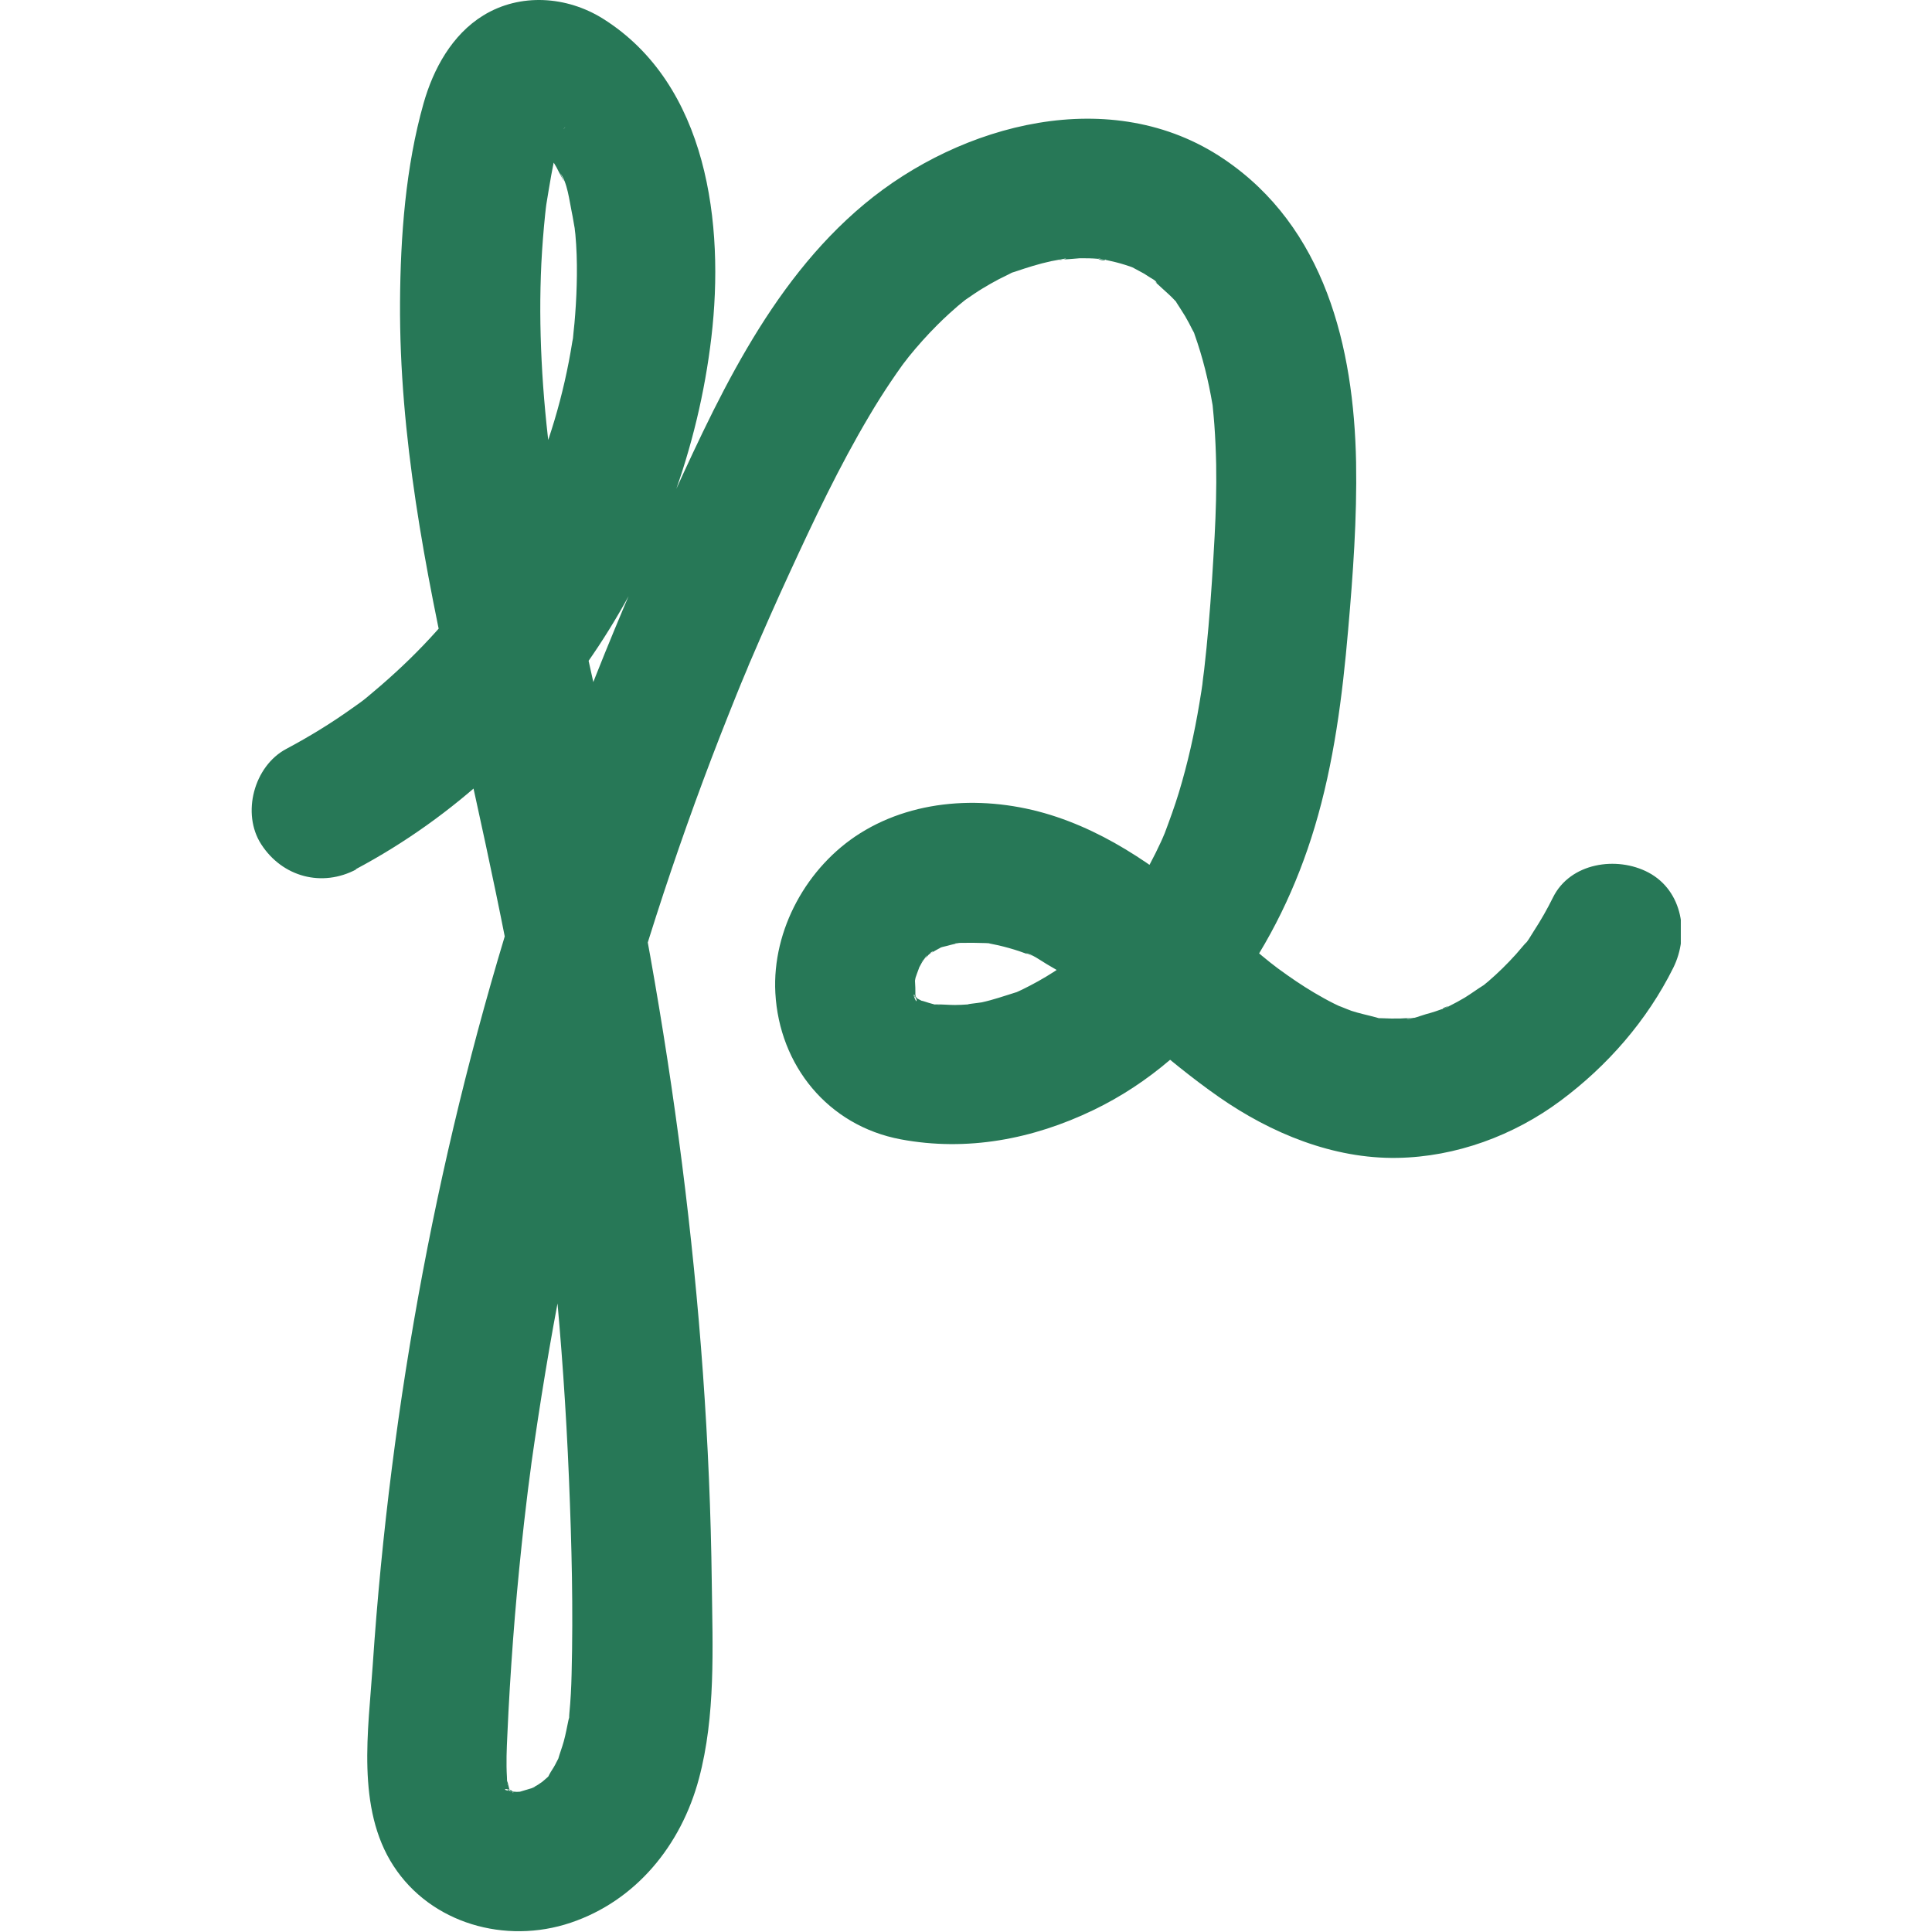 <svg xmlns="http://www.w3.org/2000/svg" version="1.1" xmlns:xlink="http://www.w3.org/1999/xlink" xmlns:svgjs="http://svgjs.dev/svgjs" width="1000" height="1000"><style>
    #light-icon {
      display: inline;
    }
    #dark-icon {
      display: none;
    }

    @media (prefers-color-scheme: dark) {
      #light-icon {
        display: none;
      }
      #dark-icon {
        display: inline;
      }
    }
  </style><g id="light-icon"><svg xmlns="http://www.w3.org/2000/svg" version="1.1" xmlns:xlink="http://www.w3.org/1999/xlink" xmlns:svgjs="http://svgjs.dev/svgjs" width="1000" height="1000"><g><g transform="matrix(0.741,0,0,0.741,129.726,0)"><svg xmlns="http://www.w3.org/2000/svg" version="1.1" xmlns:xlink="http://www.w3.org/1999/xlink" xmlns:svgjs="http://svgjs.dev/svgjs" width="999" height="1349"><svg width="999" height="1349" viewBox="0 0 999 1349" fill="none" xmlns="http://www.w3.org/2000/svg">
<g clip-path="url(#clip0_84_1925)">
<path d="M73.207 607.279C211.93 533.584 303.633 390.282 321.837 235.591C331.085 156.931 319.403 59.092 246.099 13.045C220.886 -2.726 188.274 -5.062 162.476 10.806C140.67 24.241 127.625 48.092 120.811 72.138C108.253 116.432 104.651 165.108 104.359 211.058C103.774 304.418 121.784 397.389 141.838 488.218C161.795 578.463 182.335 668.416 196.256 759.829C198.009 771.511 199.761 783.29 201.416 795.07C201.708 797.406 202.097 799.743 202.389 802.079C203.46 810.159 201.513 795.167 202.584 803.247C203.363 809.478 204.239 815.806 205.018 822.036C207.841 844.816 210.372 867.597 212.514 890.474C217.089 937.69 220.399 985.1 222.346 1032.51C224.293 1079.92 225.364 1123.83 224.196 1169.48C224.001 1178.63 223.514 1187.79 222.638 1196.84C222.443 1198.4 222.638 1201.22 222.054 1202.68C225.267 1195.87 223.027 1197.13 222.054 1201.32C220.983 1206.38 220.107 1211.34 218.744 1216.31C217.576 1220.59 215.921 1224.78 214.753 1228.97C212.806 1235.59 218.744 1221.86 215.24 1227.8C214.266 1229.45 213.585 1231.2 212.611 1232.86C211.443 1235.1 209.885 1237.14 208.717 1239.38C205.115 1246.2 210.08 1238.99 209.983 1238.21C210.177 1239.87 200.929 1246.49 201.221 1246.98C200.734 1246.39 209.593 1241.72 204.823 1244.05C202.974 1244.93 201.319 1246.39 199.566 1247.36C198.203 1248.14 196.84 1248.83 195.478 1249.6C187.592 1254.28 198.106 1247.75 198.495 1248.44C198.495 1248.44 189.345 1251.16 188.079 1251.55C186.229 1252.14 179.22 1253.3 187.008 1251.94C194.796 1250.58 187.787 1251.75 185.937 1251.65C184.088 1251.55 181.849 1251.26 179.999 1251.45C175.132 1251.94 185.256 1251.65 185.645 1252.23C185.451 1252.04 180.875 1250.97 179.999 1250.87C173.477 1249.51 182.53 1248.53 183.601 1252.52C183.504 1252.04 180.388 1250.67 179.902 1250.38C174.742 1246.88 187.787 1256.61 182.822 1252.72C182.53 1252.52 179.61 1249.7 179.707 1249.51C179.026 1250.38 186.619 1258.07 180.388 1249.21C176.884 1244.35 182.433 1252.33 181.654 1252.43C181.167 1252.43 179.902 1246.2 179.61 1245.32C176.981 1237.73 179.61 1247.17 179.512 1247.07C179.026 1246.68 179.123 1242.01 179.026 1241.33C178.441 1231.5 178.831 1221.76 179.318 1211.93C180.291 1189.73 181.654 1167.54 183.309 1145.34C184.964 1123.14 187.008 1101.05 189.345 1078.85C190.415 1068.53 191.584 1058.21 192.849 1047.89C193.433 1042.73 194.115 1037.57 194.796 1032.41C195.088 1030.17 195.38 1028.03 195.672 1025.79C197.522 1011.68 194.796 1031.44 195.964 1023.26C202.097 979.94 209.107 936.814 217.576 893.784C234.515 807.92 256.516 723.127 283.287 639.794C296.916 597.446 311.81 555.488 327.97 514.016C331.767 504.378 335.563 494.74 339.457 485.103C341.404 480.332 343.351 475.465 345.396 470.695C346.272 468.65 347.148 466.606 347.927 464.561C353.378 451.419 345.785 469.429 349.095 461.836C357.856 441.392 366.813 421.045 376.158 400.796C393.389 363.316 411.107 325.836 432.231 290.302C437.002 282.222 441.966 274.337 447.223 266.548C449.852 262.654 452.48 258.858 455.206 255.061C456.374 253.406 457.64 251.848 458.71 250.291C452.772 258.566 458.321 250.875 459.684 249.22C465.914 241.529 472.534 234.13 479.543 227.121C482.366 224.298 485.19 221.572 488.11 218.944C490.057 217.191 492.004 215.439 494.048 213.687C495.022 212.908 503.589 205.898 498.429 209.987C493.951 213.492 498.916 209.695 499.597 209.208C501.642 207.845 503.686 206.385 505.73 205.022C509.332 202.588 513.129 200.349 516.828 198.208C520.527 196.066 524.519 194.022 528.413 192.172C530.457 191.198 533.183 189.543 535.227 189.057C531.82 189.835 528.51 191.685 534.059 189.738C542.334 186.915 550.608 184.286 559.175 182.437C561.609 181.95 564.043 181.561 566.476 181.074C574.167 179.516 565.016 182.437 564.529 181.269C564.724 181.755 578.061 180.392 579.229 180.392C583.512 180.392 587.699 180.392 591.982 180.782C592.761 180.782 596.947 181.658 597.433 181.269C595.097 183.216 588.283 179.419 595.194 181.074C599.283 182.047 603.372 182.826 607.46 183.994C609.797 184.676 612.036 185.357 614.275 186.136C615.443 186.525 616.514 186.915 617.682 187.402C620.992 188.667 619.921 188.278 614.372 186.039C614.47 185.844 623.231 190.712 624.01 191.101C626.152 192.367 628.099 193.827 630.24 194.995C633.55 196.845 634.524 200.252 628.391 193.243C633.55 199.181 640.365 204.146 645.719 209.987C653.117 217.873 642.506 204.341 646.79 211.447C648.737 214.563 650.878 217.678 652.728 220.793C654.578 223.908 656.33 227.316 657.985 230.626C657.985 230.431 660.905 236.077 660.711 236.467C661.003 235.883 656.914 226.537 659.445 233.838C665.091 249.707 668.985 265.672 671.808 282.222C673.269 291.081 670.835 273.071 672.1 284.558C672.49 288.55 672.879 292.639 673.171 296.63C673.853 305.878 674.242 315.127 674.437 324.473C674.729 341.12 674.242 357.767 673.366 374.414C672.198 395.539 670.932 416.567 669.083 437.595C668.207 447.622 667.233 457.747 666.065 467.774C665.675 470.987 663.923 483.837 665.383 474.102C664.605 479.748 663.728 485.492 662.755 491.138C659.25 512.264 654.578 533.194 648.347 553.735C645.427 563.276 642.019 572.622 638.515 581.967C637.833 583.72 634.718 590.437 638.515 582.162C637.639 584.109 636.763 586.056 635.886 588.003C633.453 593.26 630.922 598.42 628.196 603.482C624.205 610.978 619.726 618.279 615.054 625.289C612.717 628.793 610.089 632.201 607.655 635.705C604.443 640.378 609.699 633.174 609.699 633.077C609.505 634.634 605.124 638.723 603.859 640.086C598.31 646.609 592.469 652.742 586.336 658.68C583.318 661.601 580.105 664.521 576.893 667.247C575.627 668.318 572.999 671.141 571.344 671.92C574.264 670.655 577.477 667.442 572.609 670.947C565.308 676.204 557.91 681.071 550.024 685.452C546.422 687.496 542.723 689.346 539.024 691.196C537.466 691.975 535.811 692.656 534.156 693.435C528.802 695.966 543.015 690.417 534.351 693.24C526.466 695.674 518.775 698.4 510.695 700.152C508.748 700.541 496.093 701.807 503.199 701.612C510.306 701.418 502.712 701.515 500.863 701.612C497.942 701.807 494.925 702.002 492.004 702.002C487.623 702.002 483.145 701.515 478.764 701.612C472.826 701.71 481.49 702.196 481.685 702.196C480.03 702.488 475.649 701.028 473.8 700.541C471.95 700.055 470.003 699.179 468.056 698.887C461.631 697.621 473.897 703.073 468.738 699.081C468.348 698.789 463.481 696.453 463.578 696.063C463.773 694.992 470.003 703.073 464.746 696.453C460.95 691.682 469.224 705.214 466.888 699.665C466.401 698.594 465.33 697.037 464.649 696.063C466.985 705.701 460.463 690.417 464.649 696.063C464.162 694.311 463.967 692.169 463.286 690.514C461.436 686.328 464.259 695.674 463.967 696.355C464.844 694.408 463.967 685.355 463.967 683.213C463.675 678.345 463.578 688.47 463.189 688.762C463.578 688.373 464.162 683.894 464.454 682.921C465.038 680.779 469.419 670.168 465.914 677.372C462.41 684.576 467.667 674.354 468.835 672.407C469.224 671.725 472.242 667.539 472.145 667.345C472.729 668.708 464.844 675.23 470.198 670.265C471.561 669 473.118 667.442 474.384 666.079C477.012 663.256 477.694 665.495 474.092 666.079L471.561 668.123C473.118 667.053 474.676 666.079 476.331 665.106C477.888 664.132 479.543 663.256 481.198 662.38C489.668 657.512 480.225 662.38 479.738 662.866C480.711 661.893 485.968 660.822 486.747 660.627C488.499 660.141 490.349 659.654 492.101 659.264C503.004 656.831 492.101 659.264 492.004 658.972C492.004 658.291 516.244 658.486 518.386 659.167C517.12 658.778 507.483 657.025 516.731 659.167C518.58 659.556 520.527 659.946 522.377 660.335C527.342 661.504 532.307 662.866 537.174 664.521C539.608 665.3 541.944 666.274 544.378 667.15C549.83 669.097 541.555 665.982 541.555 665.982C544.475 665.592 553.432 671.92 555.963 673.38C564.919 678.443 573.583 684.089 581.955 690.125C583.61 691.293 585.265 692.559 586.92 693.824C585.362 692.559 579.424 688.47 586.92 693.824C590.716 696.842 594.416 699.86 598.212 702.975C606.195 709.595 614.08 716.41 621.966 723.224C639.586 738.314 657.498 753.111 676.481 766.351C712.695 791.565 756.21 809.575 800.991 808.796C841.878 808.115 882.278 793.22 914.987 768.882C947.697 744.544 975.344 713.002 993.743 676.009C1005.04 653.229 1000.56 622.271 976.317 609.42C954.317 597.836 921.802 602.508 909.73 626.846C905.739 634.927 901.261 642.812 896.296 650.405C894.057 653.813 891.916 658.096 888.995 660.822C896.102 654.299 891.721 657.415 889.871 659.556C887.827 661.796 885.977 664.229 883.933 666.468C877.897 673.186 871.375 679.611 864.463 685.549C863.1 686.718 861.64 687.788 860.277 689.054C855.117 693.532 867.286 684.381 861.542 687.983C856.967 690.806 852.684 694.019 848.108 696.842C844.506 698.984 840.904 700.931 837.205 702.781C836.718 703.073 832.532 704.63 832.435 705.02C832.727 703.267 841.196 701.71 834.285 704.143C829.904 705.701 825.523 707.259 820.948 708.427C818.027 709.206 809.85 712.613 807.319 711.445C807.514 711.542 819.682 710.569 809.85 711.055C807.514 711.153 805.177 711.348 802.841 711.445C798.752 711.542 794.566 711.445 790.477 711.25C789.699 711.25 785.61 711.25 785.123 710.763C786.097 711.932 793.301 712.613 786.194 710.666C780.45 709.108 774.609 707.94 768.963 706.091C765.556 704.922 755.237 700.347 763.901 704.436C759.034 702.196 754.263 699.86 749.591 697.232C740.732 692.364 732.262 686.912 723.988 681.071C721.749 679.514 719.607 677.956 717.368 676.301C716.2 675.425 709.483 670.168 714.253 673.965C718.731 677.469 713.474 673.283 712.793 672.796C710.748 671.141 708.607 669.389 706.562 667.734C697.995 660.627 689.623 653.423 681.251 646.219C645.329 615.456 608.531 585.959 563.166 570.675C517.802 555.39 465.817 556.851 425.709 582.065C388.716 605.332 364.184 649.335 366.521 693.532C369.246 744.155 403.221 786.308 454.135 795.849C500.473 804.513 546.325 795.751 588.477 775.502C667.233 737.73 718.828 659.264 743.263 577.684C756.697 533 762.635 486.271 766.627 439.931C770.034 401.088 772.857 361.856 772.176 322.915C770.618 242.308 750.369 158.683 679.791 111.078C601.425 58.119 496.287 86.253 428.727 142.523C361.166 198.792 324.076 282.806 288.836 360.103C250.188 444.896 216.213 531.831 187.884 620.616C131.811 796.335 97.641 979.259 85.278 1163.25C82.26 1208.42 73.596 1263.04 99.783 1303.34C125.97 1343.65 178.052 1358.35 223.514 1343.06C268.976 1327.78 300.712 1289.13 313.173 1242.3C324.855 1198.49 322.713 1151.08 322.129 1106.11C319.793 909.653 293.119 715.047 249.993 523.654C239.382 476.828 228.674 429.904 219.815 382.689C217.868 372.077 215.921 361.466 214.169 350.757C213.195 344.722 212.222 338.589 211.248 332.553C210.859 330.314 210.567 327.977 210.275 325.738C209.788 322.233 208.912 315.516 209.788 322.72C206.673 299.259 204.434 275.699 203.266 252.14C202.097 228.581 202 206.677 203.071 183.994C203.655 172.702 204.531 161.311 205.699 150.019C205.991 147.001 206.381 143.983 206.77 140.965C206.673 141.841 205.602 148.364 206.575 142.62C207.744 135.903 208.717 129.088 209.983 122.371C211.832 112.636 213.682 102.803 216.797 93.36C220.302 82.846 213.293 98.422 217.771 91.316C219.718 88.103 222.346 86.448 215.532 93.36C220.107 88.785 214.266 93.749 212.319 94.918C219.036 90.634 209.885 95.794 208.814 96.183C205.505 97.157 200.637 97.546 197.133 96.475C195.672 96.086 187.69 91.9 195.964 96.183C196.84 96.573 202.681 99.785 197.23 96.67C191.778 93.555 197.814 97.254 199.177 98.52C200.929 100.077 202.487 101.635 204.142 103.29C205.31 104.556 206.478 105.821 207.646 107.087C215.045 114.972 204.336 101.44 207.354 106.697C209.399 110.202 211.735 113.415 213.682 116.919C214.753 118.964 215.726 121.008 216.894 123.052C221.178 131.132 216.7 121.592 216.213 121.008C221.178 126.849 222.735 140.673 224.293 148.072C225.169 152.16 225.753 156.347 226.532 160.435C227.798 167.347 225.753 151.187 226.24 158.196C226.337 159.949 226.629 161.798 226.824 163.551C227.7 173.091 227.992 182.631 227.895 192.075C227.798 201.518 227.408 210.279 226.727 219.333C226.435 223.519 226.045 227.803 225.559 231.989C225.267 234.228 225.267 236.954 224.682 239.193C227.408 227.413 225.072 235.98 224.682 238.803C221.762 257.3 217.576 275.699 212.222 293.612C209.788 301.692 207.16 309.772 204.239 317.755C202.584 322.331 200.832 326.809 199.08 331.287C196.451 337.907 200.54 331.287 199.761 329.73C200.15 330.606 197.23 335.376 196.84 336.349C189.15 353.483 180.291 370.13 170.459 386.193C165.689 393.982 160.724 401.575 155.467 408.974C153.033 412.478 150.502 415.886 147.971 419.293C146.998 420.559 142.033 426.692 146.219 421.629C150.794 415.983 143.396 425.037 143.201 425.231C131.714 439.25 119.35 452.685 106.111 465.146C99.491 471.376 92.774 477.412 85.765 483.253C82.552 485.979 79.34 488.802 75.835 491.236C86.057 484.032 73.207 493.085 71.162 494.546C56.365 505.157 40.887 514.6 24.824 523.167C2.336 535.141 -6.522 568.241 7.398 589.755C22.196 612.633 49.94 620.032 73.986 607.181L73.207 607.279Z" fill="#277857"></path>
</g>
<defs>
<clipPath id="clip0_84_1925">
<rect width="999" height="1349" fill="white"></rect>
</clipPath>
</defs>
</svg></svg></g></g></svg></g><g id="dark-icon"><svg xmlns="http://www.w3.org/2000/svg" version="1.1" xmlns:xlink="http://www.w3.org/1999/xlink" xmlns:svgjs="http://svgjs.dev/svgjs" width="1000" height="1000"><g clip-path="url(#SvgjsClipPath1059)"><rect width="1000" height="1000" fill="#f6f2e2"></rect><g transform="matrix(0.593,0,0,0.593,203.781,100)"><svg xmlns="http://www.w3.org/2000/svg" version="1.1" xmlns:xlink="http://www.w3.org/1999/xlink" xmlns:svgjs="http://svgjs.dev/svgjs" width="999" height="1349"><svg width="999" height="1349" viewBox="0 0 999 1349" fill="none" xmlns="http://www.w3.org/2000/svg">
<g clip-path="url(#clip0_84_1925)">
<path d="M73.207 607.279C211.93 533.584 303.633 390.282 321.837 235.591C331.085 156.931 319.403 59.092 246.099 13.045C220.886 -2.726 188.274 -5.062 162.476 10.806C140.67 24.241 127.625 48.092 120.811 72.138C108.253 116.432 104.651 165.108 104.359 211.058C103.774 304.418 121.784 397.389 141.838 488.218C161.795 578.463 182.335 668.416 196.256 759.829C198.009 771.511 199.761 783.29 201.416 795.07C201.708 797.406 202.097 799.743 202.389 802.079C203.46 810.159 201.513 795.167 202.584 803.247C203.363 809.478 204.239 815.806 205.018 822.036C207.841 844.816 210.372 867.597 212.514 890.474C217.089 937.69 220.399 985.1 222.346 1032.51C224.293 1079.92 225.364 1123.83 224.196 1169.48C224.001 1178.63 223.514 1187.79 222.638 1196.84C222.443 1198.4 222.638 1201.22 222.054 1202.68C225.267 1195.87 223.027 1197.13 222.054 1201.32C220.983 1206.38 220.107 1211.34 218.744 1216.31C217.576 1220.59 215.921 1224.78 214.753 1228.97C212.806 1235.59 218.744 1221.86 215.24 1227.8C214.266 1229.45 213.585 1231.2 212.611 1232.86C211.443 1235.1 209.885 1237.14 208.717 1239.38C205.115 1246.2 210.08 1238.99 209.983 1238.21C210.177 1239.87 200.929 1246.49 201.221 1246.98C200.734 1246.39 209.593 1241.72 204.823 1244.05C202.974 1244.93 201.319 1246.39 199.566 1247.36C198.203 1248.14 196.84 1248.83 195.478 1249.6C187.592 1254.28 198.106 1247.75 198.495 1248.44C198.495 1248.44 189.345 1251.16 188.079 1251.55C186.229 1252.14 179.22 1253.3 187.008 1251.94C194.796 1250.58 187.787 1251.75 185.937 1251.65C184.088 1251.55 181.849 1251.26 179.999 1251.45C175.132 1251.94 185.256 1251.65 185.645 1252.23C185.451 1252.04 180.875 1250.97 179.999 1250.87C173.477 1249.51 182.53 1248.53 183.601 1252.52C183.504 1252.04 180.388 1250.67 179.902 1250.38C174.742 1246.88 187.787 1256.61 182.822 1252.72C182.53 1252.52 179.61 1249.7 179.707 1249.51C179.026 1250.38 186.619 1258.07 180.388 1249.21C176.884 1244.35 182.433 1252.33 181.654 1252.43C181.167 1252.43 179.902 1246.2 179.61 1245.32C176.981 1237.73 179.61 1247.17 179.512 1247.07C179.026 1246.68 179.123 1242.01 179.026 1241.33C178.441 1231.5 178.831 1221.76 179.318 1211.93C180.291 1189.73 181.654 1167.54 183.309 1145.34C184.964 1123.14 187.008 1101.05 189.345 1078.85C190.415 1068.53 191.584 1058.21 192.849 1047.89C193.433 1042.73 194.115 1037.57 194.796 1032.41C195.088 1030.17 195.38 1028.03 195.672 1025.79C197.522 1011.68 194.796 1031.44 195.964 1023.26C202.097 979.94 209.107 936.814 217.576 893.784C234.515 807.92 256.516 723.127 283.287 639.794C296.916 597.446 311.81 555.488 327.97 514.016C331.767 504.378 335.563 494.74 339.457 485.103C341.404 480.332 343.351 475.465 345.396 470.695C346.272 468.65 347.148 466.606 347.927 464.561C353.378 451.419 345.785 469.429 349.095 461.836C357.856 441.392 366.813 421.045 376.158 400.796C393.389 363.316 411.107 325.836 432.231 290.302C437.002 282.222 441.966 274.337 447.223 266.548C449.852 262.654 452.48 258.858 455.206 255.061C456.374 253.406 457.64 251.848 458.71 250.291C452.772 258.566 458.321 250.875 459.684 249.22C465.914 241.529 472.534 234.13 479.543 227.121C482.366 224.298 485.19 221.572 488.11 218.944C490.057 217.191 492.004 215.439 494.048 213.687C495.022 212.908 503.589 205.898 498.429 209.987C493.951 213.492 498.916 209.695 499.597 209.208C501.642 207.845 503.686 206.385 505.73 205.022C509.332 202.588 513.129 200.349 516.828 198.208C520.527 196.066 524.519 194.022 528.413 192.172C530.457 191.198 533.183 189.543 535.227 189.057C531.82 189.835 528.51 191.685 534.059 189.738C542.334 186.915 550.608 184.286 559.175 182.437C561.609 181.95 564.043 181.561 566.476 181.074C574.167 179.516 565.016 182.437 564.529 181.269C564.724 181.755 578.061 180.392 579.229 180.392C583.512 180.392 587.699 180.392 591.982 180.782C592.761 180.782 596.947 181.658 597.433 181.269C595.097 183.216 588.283 179.419 595.194 181.074C599.283 182.047 603.372 182.826 607.46 183.994C609.797 184.676 612.036 185.357 614.275 186.136C615.443 186.525 616.514 186.915 617.682 187.402C620.992 188.667 619.921 188.278 614.372 186.039C614.47 185.844 623.231 190.712 624.01 191.101C626.152 192.367 628.099 193.827 630.24 194.995C633.55 196.845 634.524 200.252 628.391 193.243C633.55 199.181 640.365 204.146 645.719 209.987C653.117 217.873 642.506 204.341 646.79 211.447C648.737 214.563 650.878 217.678 652.728 220.793C654.578 223.908 656.33 227.316 657.985 230.626C657.985 230.431 660.905 236.077 660.711 236.467C661.003 235.883 656.914 226.537 659.445 233.838C665.091 249.707 668.985 265.672 671.808 282.222C673.269 291.081 670.835 273.071 672.1 284.558C672.49 288.55 672.879 292.639 673.171 296.63C673.853 305.878 674.242 315.127 674.437 324.473C674.729 341.12 674.242 357.767 673.366 374.414C672.198 395.539 670.932 416.567 669.083 437.595C668.207 447.622 667.233 457.747 666.065 467.774C665.675 470.987 663.923 483.837 665.383 474.102C664.605 479.748 663.728 485.492 662.755 491.138C659.25 512.264 654.578 533.194 648.347 553.735C645.427 563.276 642.019 572.622 638.515 581.967C637.833 583.72 634.718 590.437 638.515 582.162C637.639 584.109 636.763 586.056 635.886 588.003C633.453 593.26 630.922 598.42 628.196 603.482C624.205 610.978 619.726 618.279 615.054 625.289C612.717 628.793 610.089 632.201 607.655 635.705C604.443 640.378 609.699 633.174 609.699 633.077C609.505 634.634 605.124 638.723 603.859 640.086C598.31 646.609 592.469 652.742 586.336 658.68C583.318 661.601 580.105 664.521 576.893 667.247C575.627 668.318 572.999 671.141 571.344 671.92C574.264 670.655 577.477 667.442 572.609 670.947C565.308 676.204 557.91 681.071 550.024 685.452C546.422 687.496 542.723 689.346 539.024 691.196C537.466 691.975 535.811 692.656 534.156 693.435C528.802 695.966 543.015 690.417 534.351 693.24C526.466 695.674 518.775 698.4 510.695 700.152C508.748 700.541 496.093 701.807 503.199 701.612C510.306 701.418 502.712 701.515 500.863 701.612C497.942 701.807 494.925 702.002 492.004 702.002C487.623 702.002 483.145 701.515 478.764 701.612C472.826 701.71 481.49 702.196 481.685 702.196C480.03 702.488 475.649 701.028 473.8 700.541C471.95 700.055 470.003 699.179 468.056 698.887C461.631 697.621 473.897 703.073 468.738 699.081C468.348 698.789 463.481 696.453 463.578 696.063C463.773 694.992 470.003 703.073 464.746 696.453C460.95 691.682 469.224 705.214 466.888 699.665C466.401 698.594 465.33 697.037 464.649 696.063C466.985 705.701 460.463 690.417 464.649 696.063C464.162 694.311 463.967 692.169 463.286 690.514C461.436 686.328 464.259 695.674 463.967 696.355C464.844 694.408 463.967 685.355 463.967 683.213C463.675 678.345 463.578 688.47 463.189 688.762C463.578 688.373 464.162 683.894 464.454 682.921C465.038 680.779 469.419 670.168 465.914 677.372C462.41 684.576 467.667 674.354 468.835 672.407C469.224 671.725 472.242 667.539 472.145 667.345C472.729 668.708 464.844 675.23 470.198 670.265C471.561 669 473.118 667.442 474.384 666.079C477.012 663.256 477.694 665.495 474.092 666.079L471.561 668.123C473.118 667.053 474.676 666.079 476.331 665.106C477.888 664.132 479.543 663.256 481.198 662.38C489.668 657.512 480.225 662.38 479.738 662.866C480.711 661.893 485.968 660.822 486.747 660.627C488.499 660.141 490.349 659.654 492.101 659.264C503.004 656.831 492.101 659.264 492.004 658.972C492.004 658.291 516.244 658.486 518.386 659.167C517.12 658.778 507.483 657.025 516.731 659.167C518.58 659.556 520.527 659.946 522.377 660.335C527.342 661.504 532.307 662.866 537.174 664.521C539.608 665.3 541.944 666.274 544.378 667.15C549.83 669.097 541.555 665.982 541.555 665.982C544.475 665.592 553.432 671.92 555.963 673.38C564.919 678.443 573.583 684.089 581.955 690.125C583.61 691.293 585.265 692.559 586.92 693.824C585.362 692.559 579.424 688.47 586.92 693.824C590.716 696.842 594.416 699.86 598.212 702.975C606.195 709.595 614.08 716.41 621.966 723.224C639.586 738.314 657.498 753.111 676.481 766.351C712.695 791.565 756.21 809.575 800.991 808.796C841.878 808.115 882.278 793.22 914.987 768.882C947.697 744.544 975.344 713.002 993.743 676.009C1005.04 653.229 1000.56 622.271 976.317 609.42C954.317 597.836 921.802 602.508 909.73 626.846C905.739 634.927 901.261 642.812 896.296 650.405C894.057 653.813 891.916 658.096 888.995 660.822C896.102 654.299 891.721 657.415 889.871 659.556C887.827 661.796 885.977 664.229 883.933 666.468C877.897 673.186 871.375 679.611 864.463 685.549C863.1 686.718 861.64 687.788 860.277 689.054C855.117 693.532 867.286 684.381 861.542 687.983C856.967 690.806 852.684 694.019 848.108 696.842C844.506 698.984 840.904 700.931 837.205 702.781C836.718 703.073 832.532 704.63 832.435 705.02C832.727 703.267 841.196 701.71 834.285 704.143C829.904 705.701 825.523 707.259 820.948 708.427C818.027 709.206 809.85 712.613 807.319 711.445C807.514 711.542 819.682 710.569 809.85 711.055C807.514 711.153 805.177 711.348 802.841 711.445C798.752 711.542 794.566 711.445 790.477 711.25C789.699 711.25 785.61 711.25 785.123 710.763C786.097 711.932 793.301 712.613 786.194 710.666C780.45 709.108 774.609 707.94 768.963 706.091C765.556 704.922 755.237 700.347 763.901 704.436C759.034 702.196 754.263 699.86 749.591 697.232C740.732 692.364 732.262 686.912 723.988 681.071C721.749 679.514 719.607 677.956 717.368 676.301C716.2 675.425 709.483 670.168 714.253 673.965C718.731 677.469 713.474 673.283 712.793 672.796C710.748 671.141 708.607 669.389 706.562 667.734C697.995 660.627 689.623 653.423 681.251 646.219C645.329 615.456 608.531 585.959 563.166 570.675C517.802 555.39 465.817 556.851 425.709 582.065C388.716 605.332 364.184 649.335 366.521 693.532C369.246 744.155 403.221 786.308 454.135 795.849C500.473 804.513 546.325 795.751 588.477 775.502C667.233 737.73 718.828 659.264 743.263 577.684C756.697 533 762.635 486.271 766.627 439.931C770.034 401.088 772.857 361.856 772.176 322.915C770.618 242.308 750.369 158.683 679.791 111.078C601.425 58.119 496.287 86.253 428.727 142.523C361.166 198.792 324.076 282.806 288.836 360.103C250.188 444.896 216.213 531.831 187.884 620.616C131.811 796.335 97.641 979.259 85.278 1163.25C82.26 1208.42 73.596 1263.04 99.783 1303.34C125.97 1343.65 178.052 1358.35 223.514 1343.06C268.976 1327.78 300.712 1289.13 313.173 1242.3C324.855 1198.49 322.713 1151.08 322.129 1106.11C319.793 909.653 293.119 715.047 249.993 523.654C239.382 476.828 228.674 429.904 219.815 382.689C217.868 372.077 215.921 361.466 214.169 350.757C213.195 344.722 212.222 338.589 211.248 332.553C210.859 330.314 210.567 327.977 210.275 325.738C209.788 322.233 208.912 315.516 209.788 322.72C206.673 299.259 204.434 275.699 203.266 252.14C202.097 228.581 202 206.677 203.071 183.994C203.655 172.702 204.531 161.311 205.699 150.019C205.991 147.001 206.381 143.983 206.77 140.965C206.673 141.841 205.602 148.364 206.575 142.62C207.744 135.903 208.717 129.088 209.983 122.371C211.832 112.636 213.682 102.803 216.797 93.36C220.302 82.846 213.293 98.422 217.771 91.316C219.718 88.103 222.346 86.448 215.532 93.36C220.107 88.785 214.266 93.749 212.319 94.918C219.036 90.634 209.885 95.794 208.814 96.183C205.505 97.157 200.637 97.546 197.133 96.475C195.672 96.086 187.69 91.9 195.964 96.183C196.84 96.573 202.681 99.785 197.23 96.67C191.778 93.555 197.814 97.254 199.177 98.52C200.929 100.077 202.487 101.635 204.142 103.29C205.31 104.556 206.478 105.821 207.646 107.087C215.045 114.972 204.336 101.44 207.354 106.697C209.399 110.202 211.735 113.415 213.682 116.919C214.753 118.964 215.726 121.008 216.894 123.052C221.178 131.132 216.7 121.592 216.213 121.008C221.178 126.849 222.735 140.673 224.293 148.072C225.169 152.16 225.753 156.347 226.532 160.435C227.798 167.347 225.753 151.187 226.24 158.196C226.337 159.949 226.629 161.798 226.824 163.551C227.7 173.091 227.992 182.631 227.895 192.075C227.798 201.518 227.408 210.279 226.727 219.333C226.435 223.519 226.045 227.803 225.559 231.989C225.267 234.228 225.267 236.954 224.682 239.193C227.408 227.413 225.072 235.98 224.682 238.803C221.762 257.3 217.576 275.699 212.222 293.612C209.788 301.692 207.16 309.772 204.239 317.755C202.584 322.331 200.832 326.809 199.08 331.287C196.451 337.907 200.54 331.287 199.761 329.73C200.15 330.606 197.23 335.376 196.84 336.349C189.15 353.483 180.291 370.13 170.459 386.193C165.689 393.982 160.724 401.575 155.467 408.974C153.033 412.478 150.502 415.886 147.971 419.293C146.998 420.559 142.033 426.692 146.219 421.629C150.794 415.983 143.396 425.037 143.201 425.231C131.714 439.25 119.35 452.685 106.111 465.146C99.491 471.376 92.774 477.412 85.765 483.253C82.552 485.979 79.34 488.802 75.835 491.236C86.057 484.032 73.207 493.085 71.162 494.546C56.365 505.157 40.887 514.6 24.824 523.167C2.336 535.141 -6.522 568.241 7.398 589.755C22.196 612.633 49.94 620.032 73.986 607.181L73.207 607.279Z" fill="#277857"></path>
</g>
<defs>
<clipPath id="clip0_84_1925">
<rect width="999" height="1349" fill="white"></rect>
</clipPath>
<clipPath id="SvgjsClipPath1059"><rect width="1000" height="1000" x="0" y="0" rx="350" ry="350"></rect></clipPath></defs>
</svg></svg></g></g></svg></g></svg>
